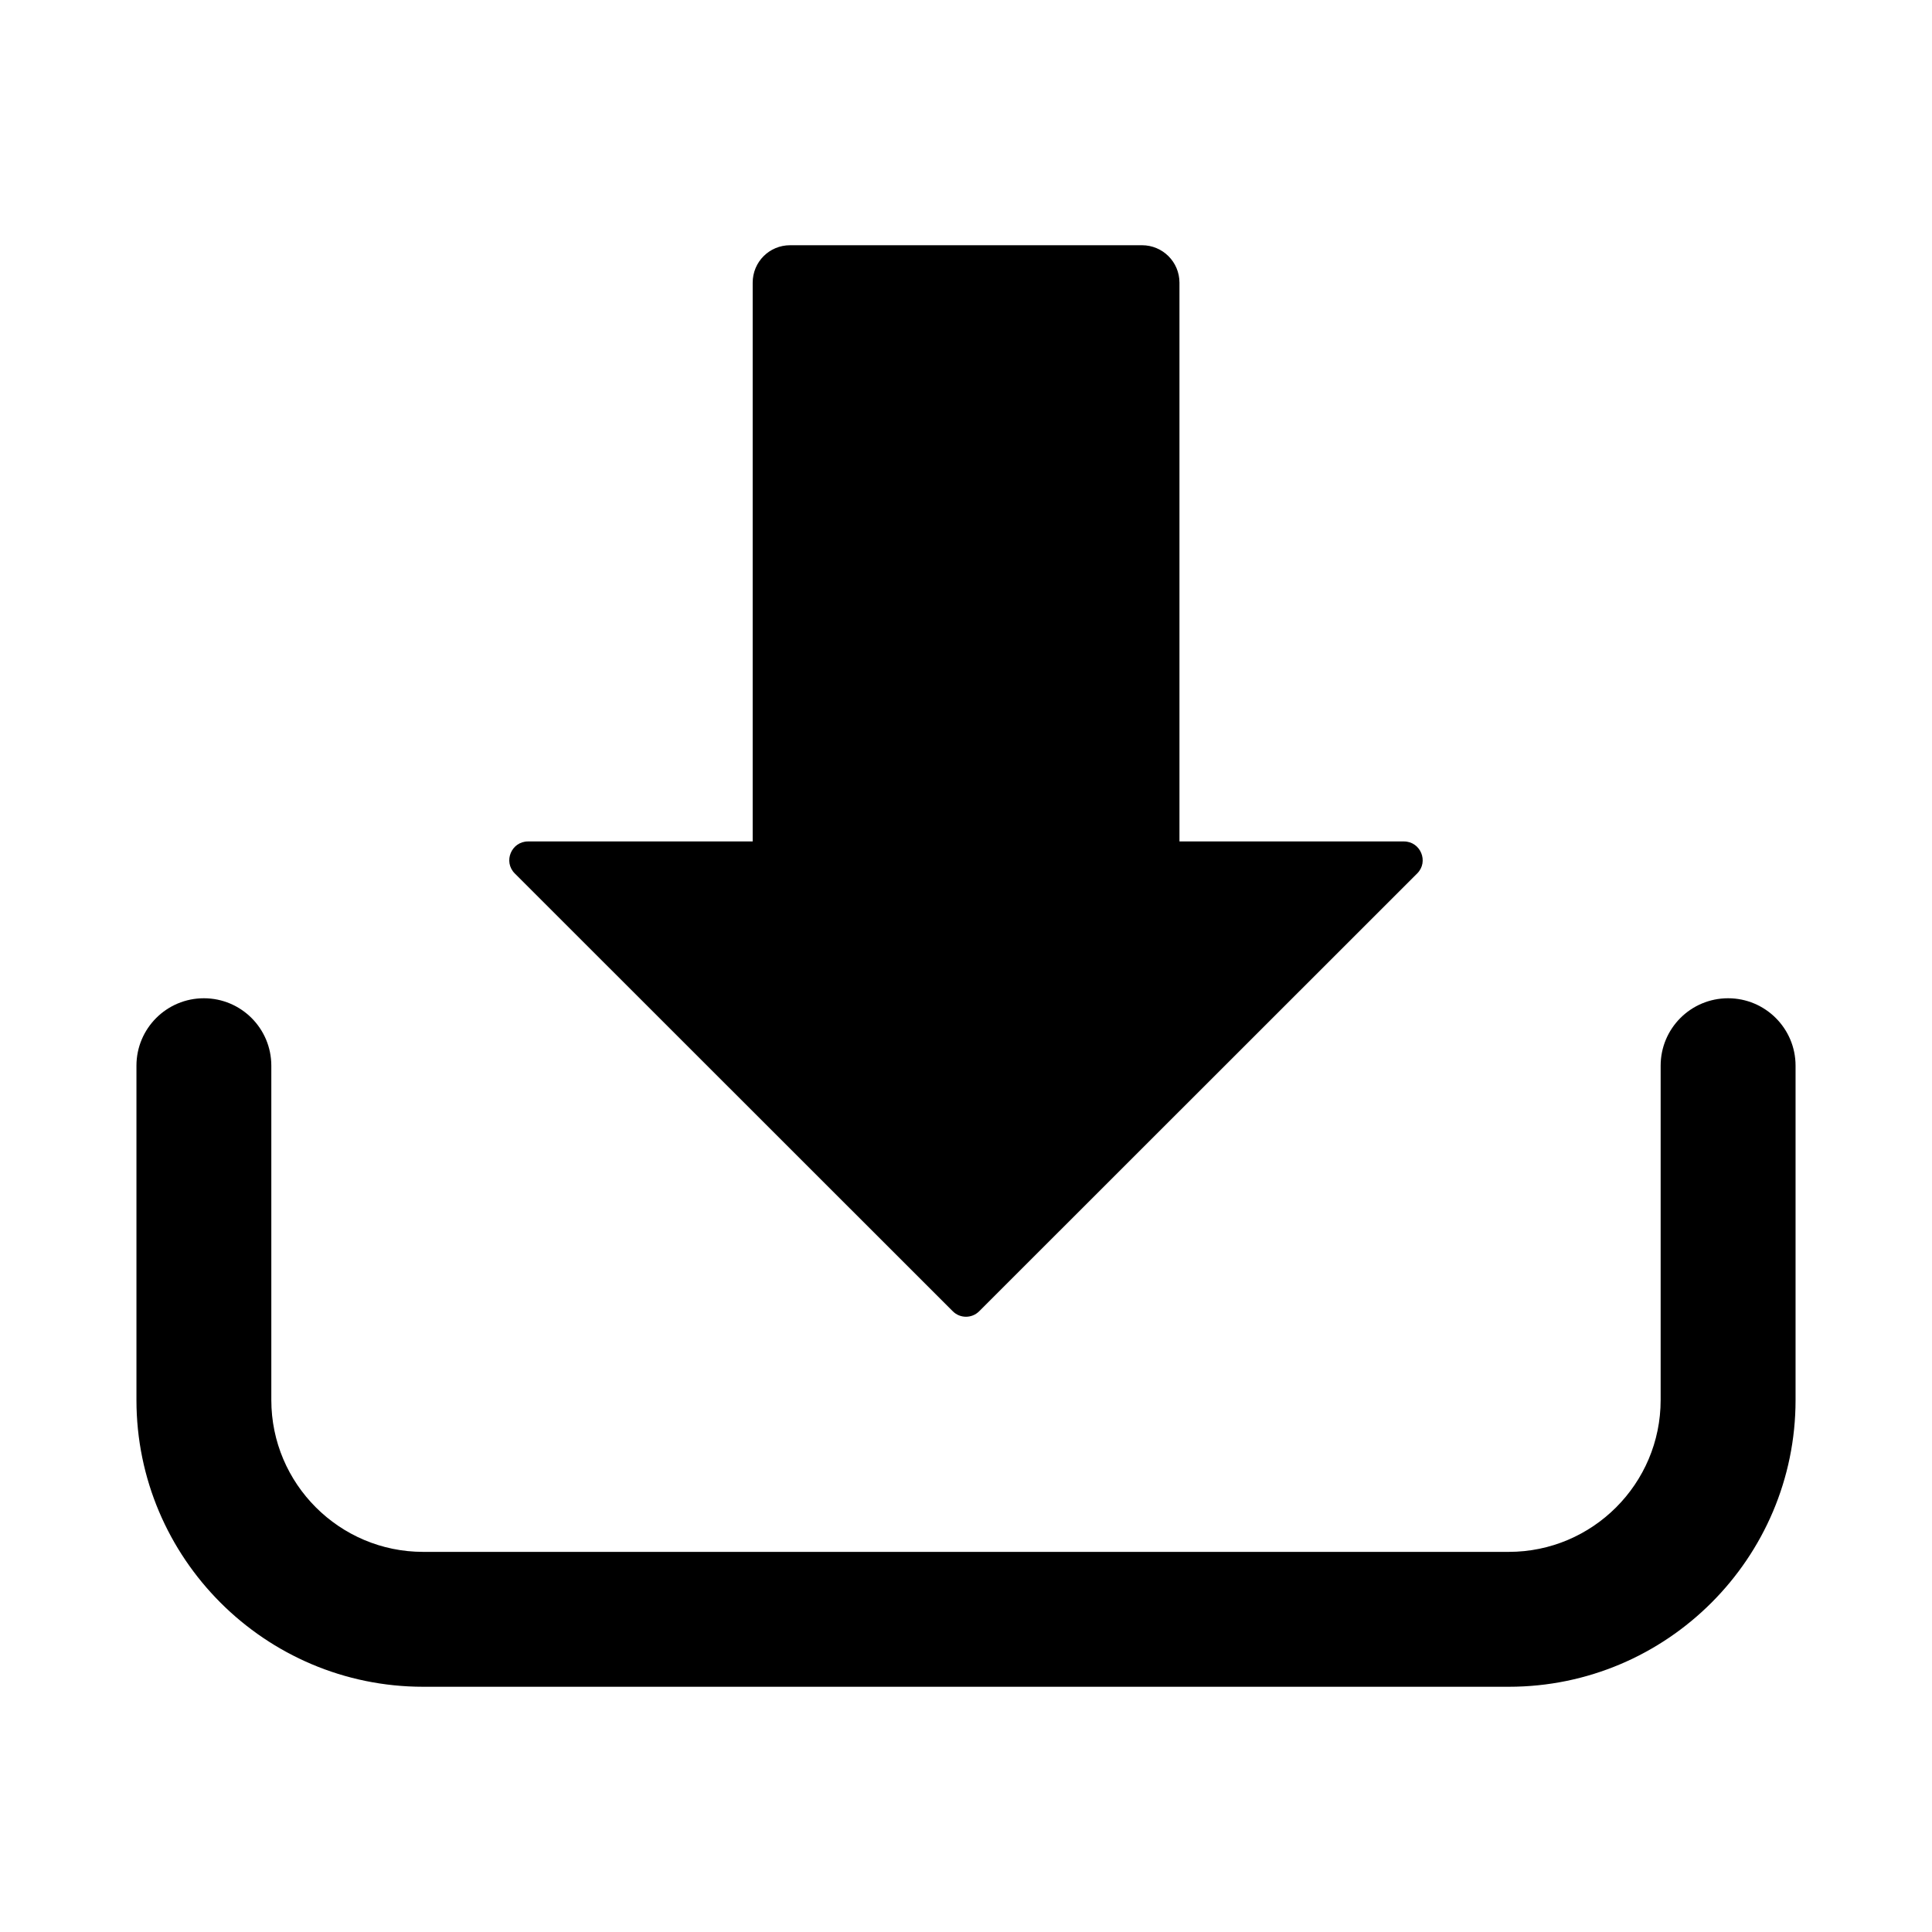 <?xml version="1.0" encoding="UTF-8"?>
<!-- Uploaded to: SVG Repo, www.svgrepo.com, Generator: SVG Repo Mixer Tools -->
<svg fill="#000000" width="800px" height="800px" version="1.1" viewBox="144 144 512 512" xmlns="http://www.w3.org/2000/svg">
 <g>
  <path d="m543.86 591.01h-287.72c-41.898 0-75.98-34.09-75.98-75.988v-88.602c0-9.871 8-17.871 17.871-17.871s17.871 8 17.871 17.871v88.602c0 22.191 18.051 40.242 40.234 40.242h287.71c22.191 0 40.242-18.051 40.242-40.242v-88.602c0-9.871 8-17.871 17.871-17.871 9.871 0 17.883 8.004 17.883 17.871v88.602c0 41.898-34.09 75.988-75.988 75.988z"/>
  <path d="m519.57 375.47-116.08 116.03c-1.934 1.934-5.062 1.934-6.992 0l-116.08-116.03c-3.125-3.125-0.895-8.48 3.523-8.48h59.527v-148.08c0-5.504 4.414-9.922 9.922-9.922h93.258c5.453 0 9.922 4.414 9.922 9.922v148.08h59.48c4.414 0 6.648 5.359 3.519 8.484z"/>
 </g>
</svg>